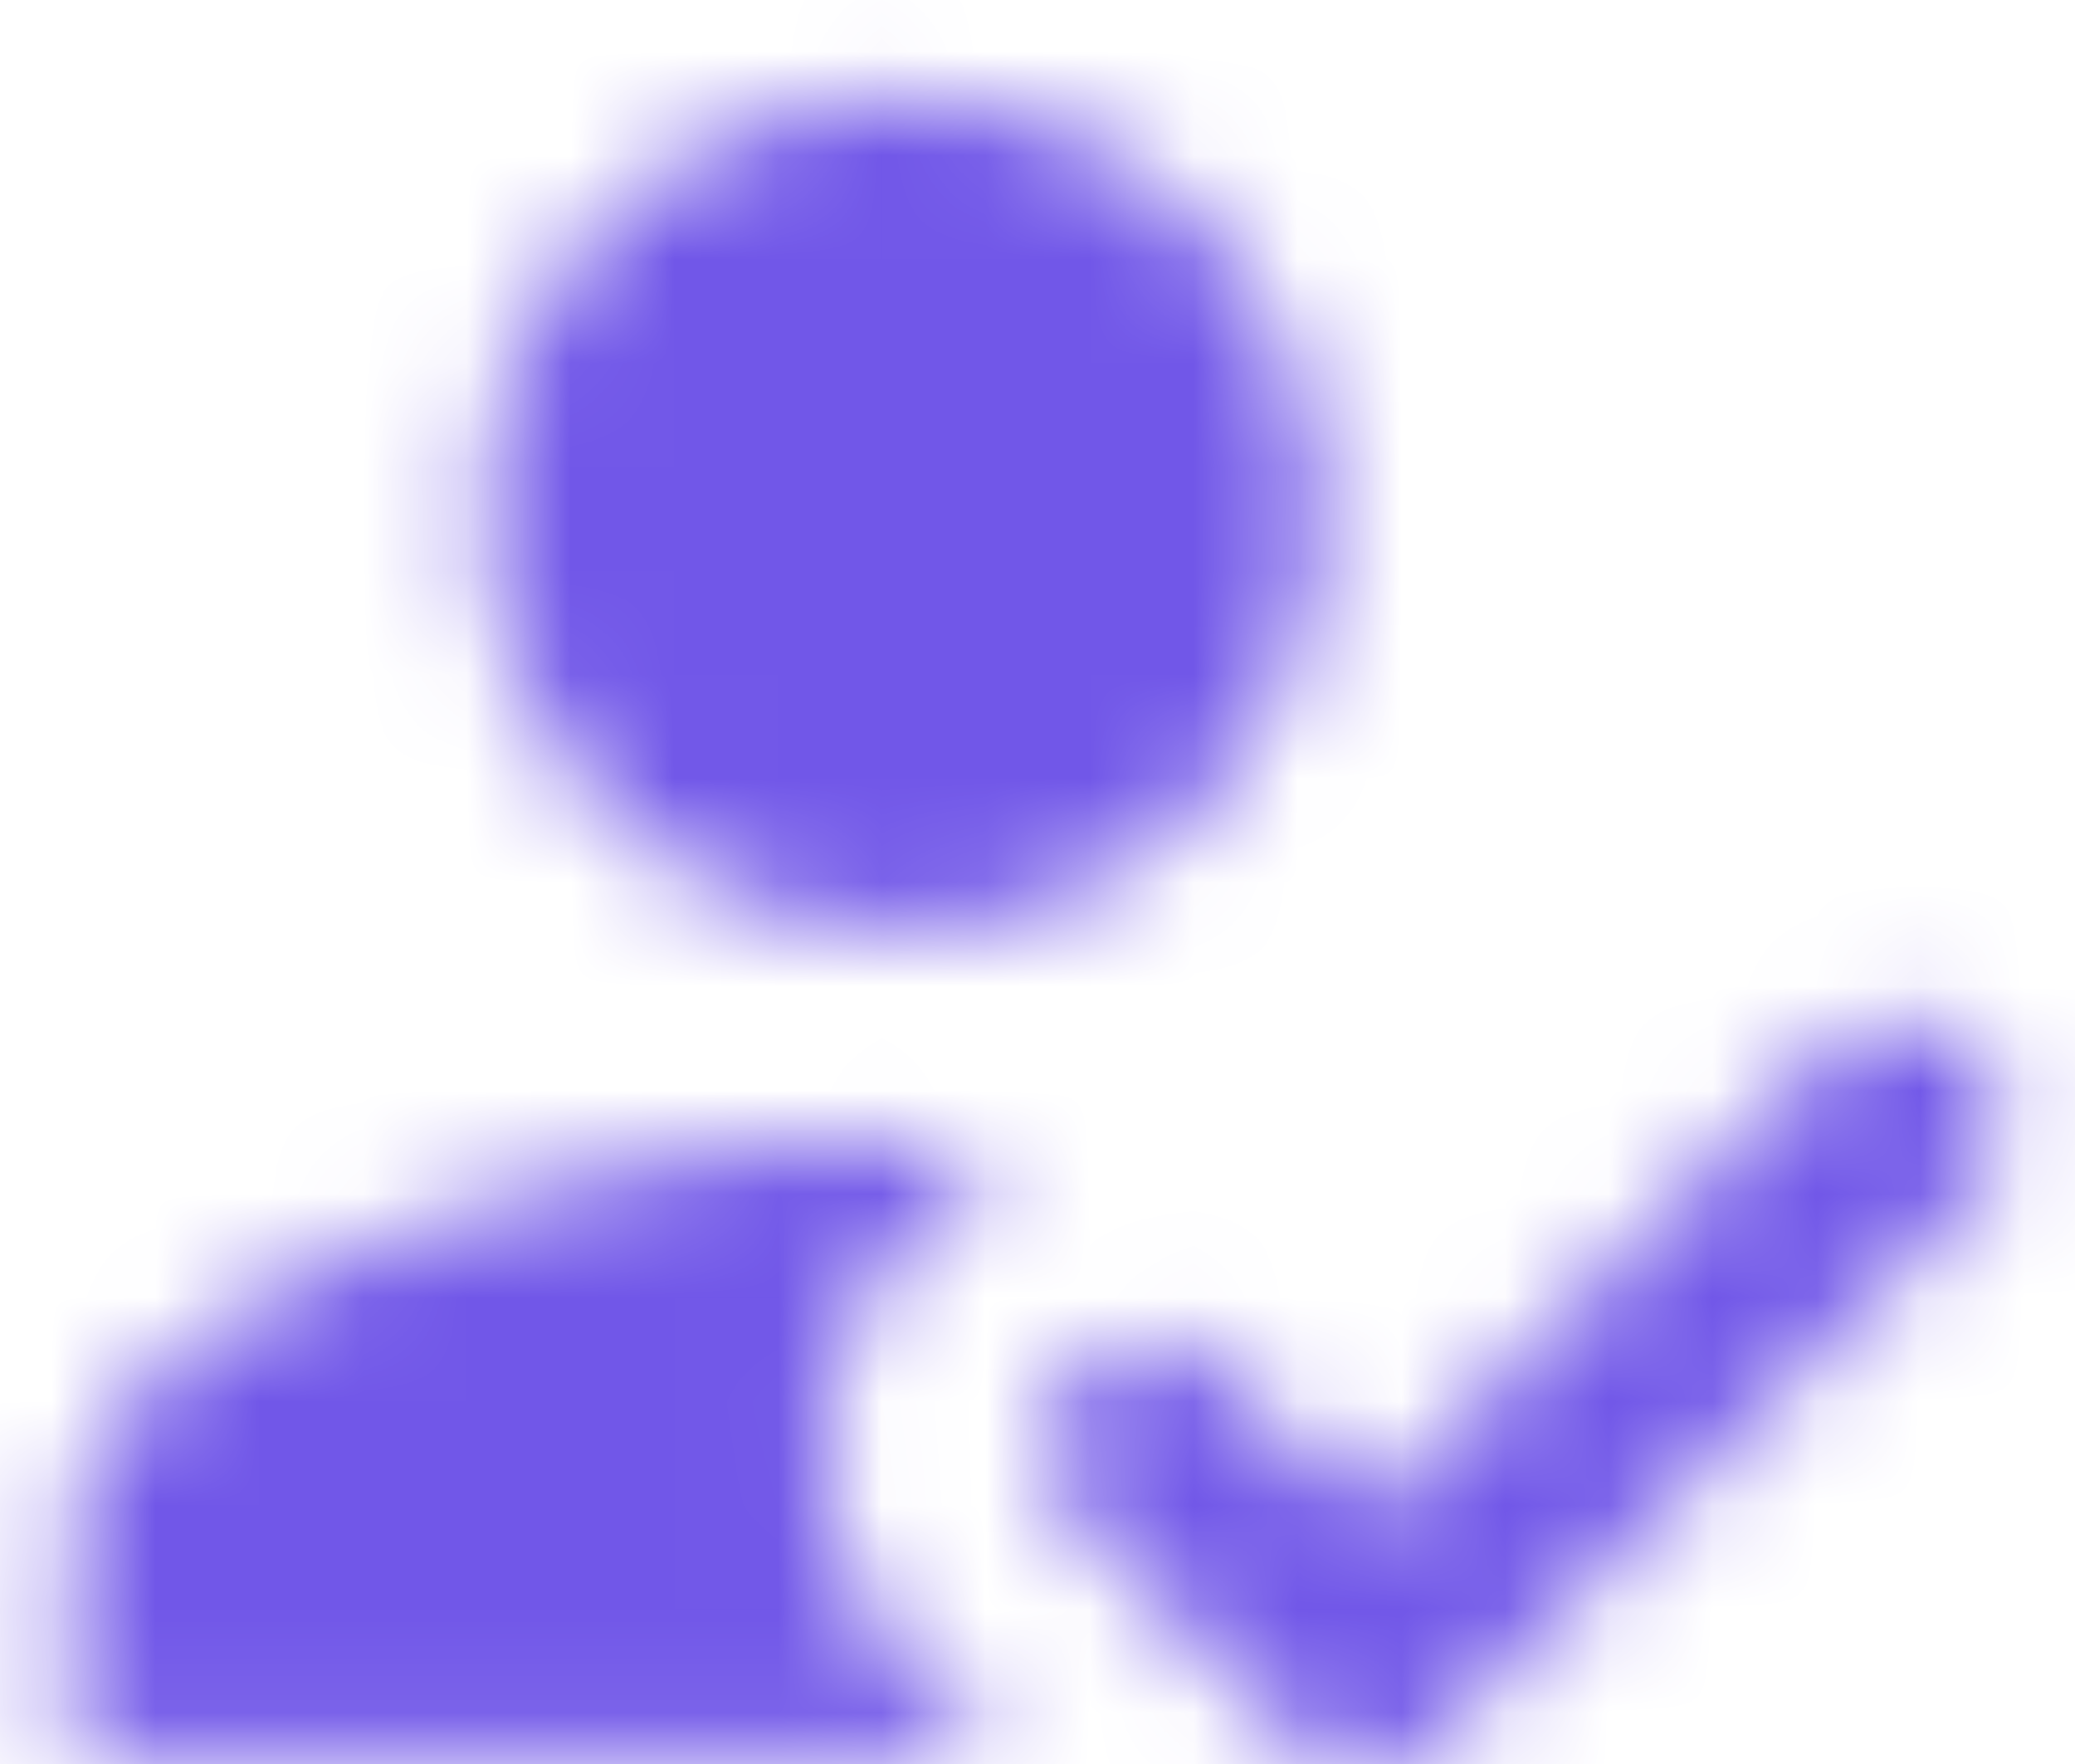 <svg xmlns="http://www.w3.org/2000/svg" xmlns:xlink="http://www.w3.org/1999/xlink" width="20" height="17" xmlns:v="https://vecta.io/nano"><defs><path d="M11.698 19.964l-.86-.86c-1.18-1.18-1.17-3.1.02-4.26l.84-.82-1-.06c-2.67 0-8 1.34-8 4v2h9zm-1-8a4 4 0 0 0 0-8 4 4 0 0 0 0 8zm5.18 7.78a1.01 1.01 0 0 1-1.42 0l-2.07-2.1a.99.99 0 0 1 0-1.39l.01-.01c.4-.4 1.02-.4 1.4 0l1.37 1.37 4.43-4.46c.4-.4 1.02-.4 1.4 0l.01.01a.99.99 0 0 1 0 1.39l-5.14 5.18z" id="A"/></defs><g transform="translate(-2 -3)" fill-rule="evenodd"><mask id="B" fill="#fff"><use xlink:href="#A"/></mask><g mask="url(#B)" fill="#7157e8"><path fill-rule="nonzero" d="M0 0h24v24H0z"/></g></g></svg>
